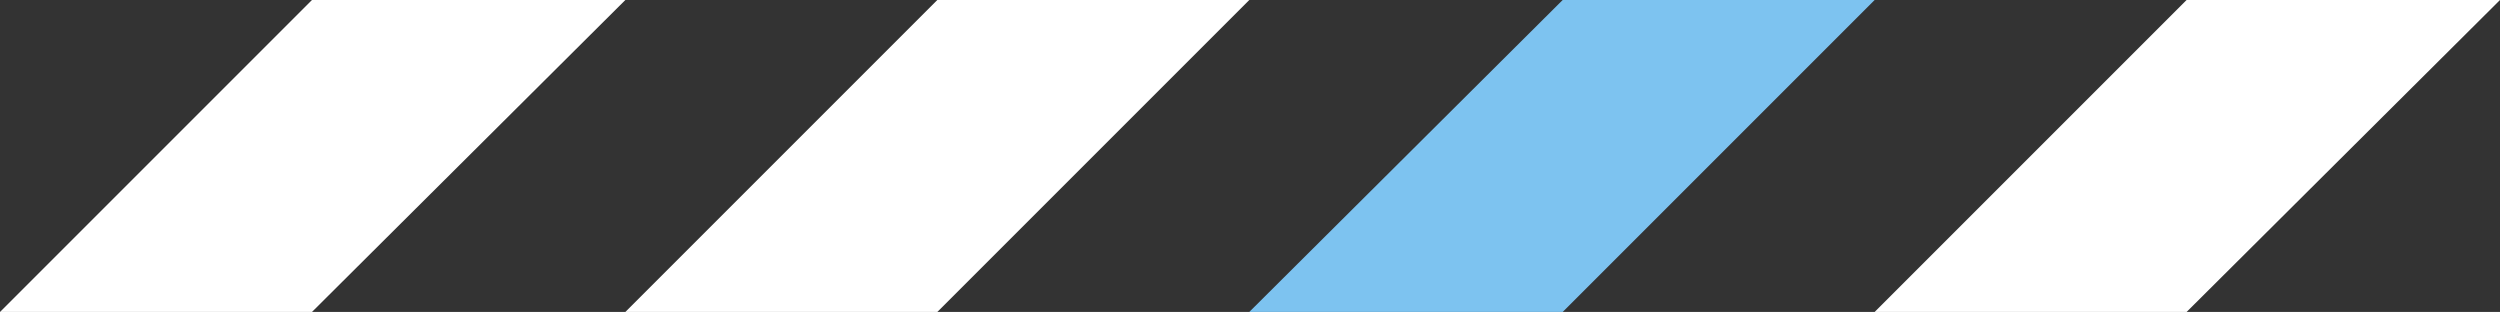 <?xml version="1.0" encoding="utf-8"?>
<!-- Generator: Adobe Illustrator 26.4.1, SVG Export Plug-In . SVG Version: 6.00 Build 0)  -->
<svg version="1.1" id="レイヤー_1" xmlns="http://www.w3.org/2000/svg" xmlns:xlink="http://www.w3.org/1999/xlink" x="0px"
	 y="0px" viewBox="0 0 173.9 21.7" style="enable-background:new 0 0 173.9 21.7;" xml:space="preserve">
<rect x="0" y="0" width="173.9" height="21.7" fill="#333333" stroke="none"/>
<style type="text/css">
	.st0{fill:#FFFFFF;}
	.st1{fill:#7DC3F0;}
</style>
<polygon class="st0" points="152.1,21.7 173.9,0 152.1,0 130.4,21.7 "/>
<polygon class="st1" points="108.7,21.7 130.4,0 108.7,0 86.9,21.7 "/>
<polygon class="st0" points="65.2,21.7 86.9,0 65.2,0 43.5,21.7 "/>
<polygon class="st0" points="21.7,21.7 43.5,0 21.7,0 0,21.7 "/>
</svg>
